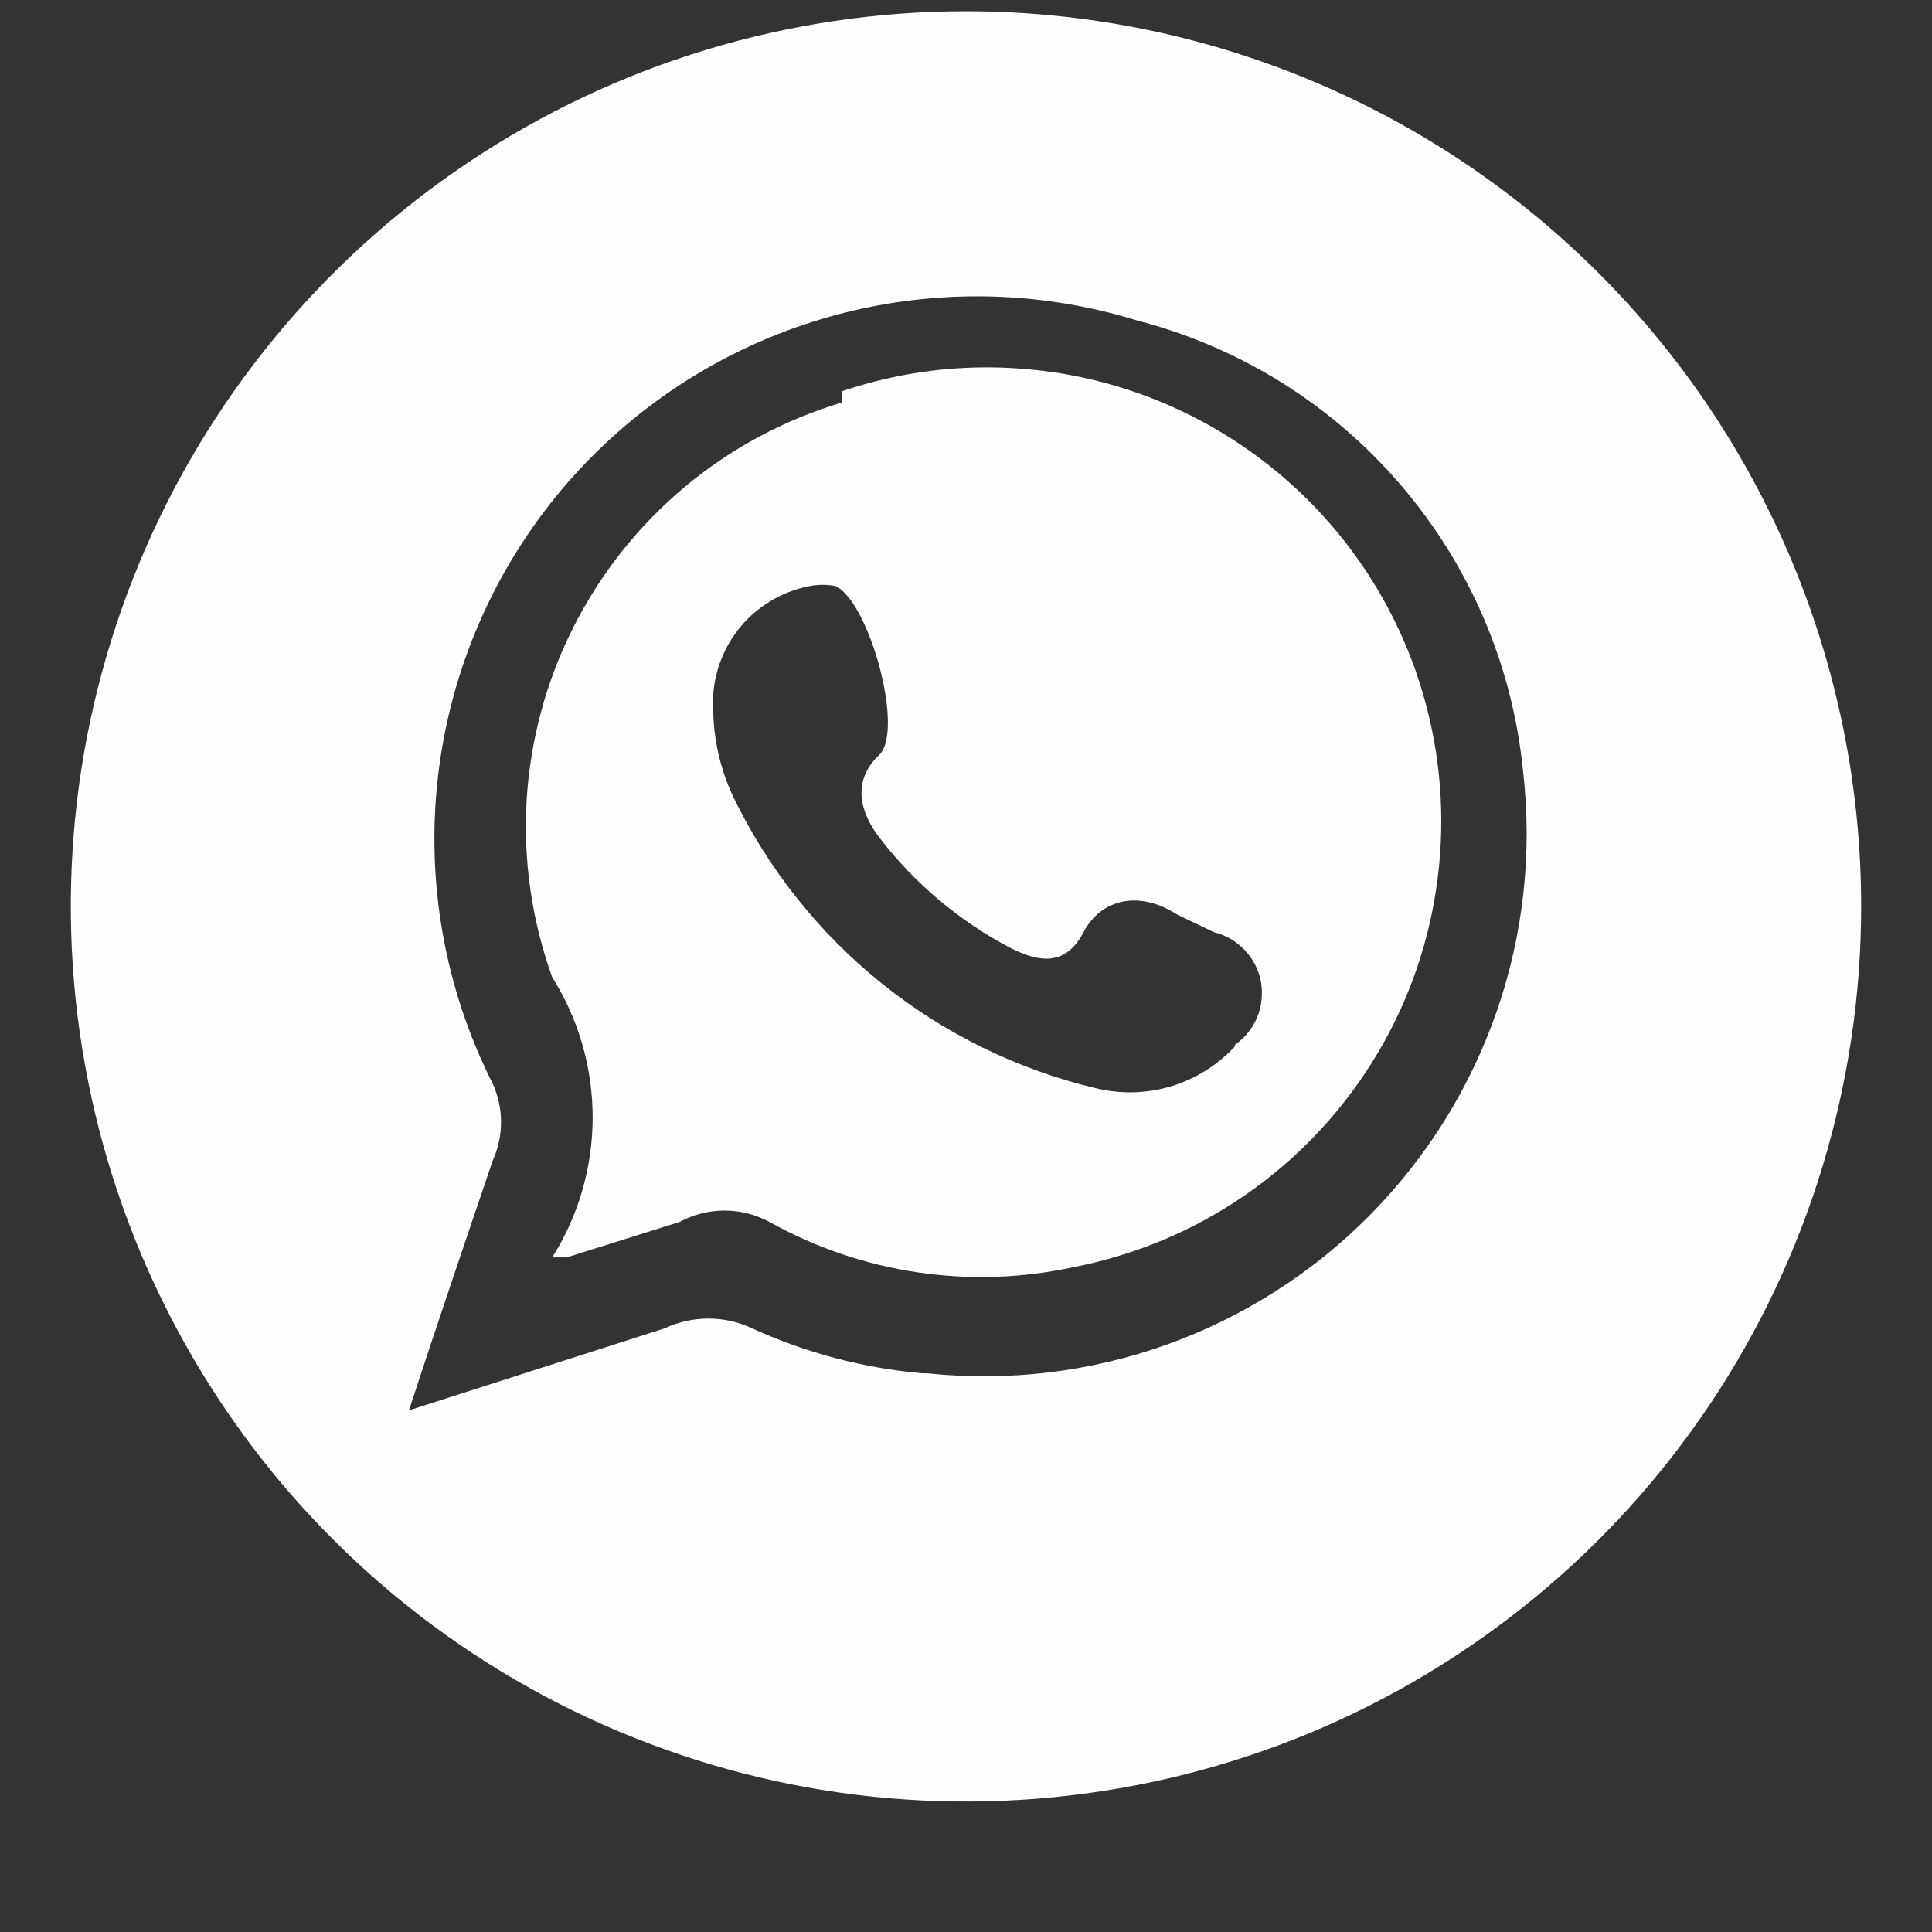 <svg width="12" height="12" viewBox="0 0 12 12" fill="none" xmlns="http://www.w3.org/2000/svg">
<rect x="0" y="0" width="12" height="12" fill="#333333" stroke="none"/>
<path d="M5.23 2.5C4.871 2.607 4.538 2.786 4.251 3.026C3.964 3.267 3.729 3.563 3.561 3.897C3.392 4.231 3.294 4.596 3.271 4.97C3.249 5.344 3.303 5.718 3.43 6.07C3.594 6.33 3.681 6.632 3.681 6.94C3.681 7.248 3.594 7.55 3.43 7.81H3.52L4.22 7.59C4.306 7.544 4.402 7.519 4.5 7.519C4.598 7.519 4.694 7.544 4.78 7.59C5.355 7.911 6.027 8.01 6.67 7.87C7.049 7.796 7.409 7.646 7.728 7.427C8.046 7.209 8.316 6.927 8.521 6.6C8.727 6.273 8.862 5.907 8.92 5.525C8.978 5.143 8.957 4.753 8.858 4.38C8.76 4.007 8.585 3.658 8.346 3.355C8.106 3.051 7.807 2.801 7.467 2.618C7.127 2.435 6.753 2.324 6.368 2.292C5.983 2.259 5.596 2.306 5.23 2.43V2.5ZM7.67 6.5C7.562 6.616 7.426 6.701 7.275 6.747C7.124 6.792 6.963 6.797 6.81 6.76C6.321 6.644 5.865 6.421 5.474 6.106C5.083 5.791 4.767 5.393 4.55 4.94C4.475 4.777 4.434 4.6 4.43 4.42C4.417 4.239 4.471 4.06 4.581 3.916C4.692 3.772 4.852 3.674 5.03 3.64C5.083 3.63 5.137 3.63 5.19 3.64C5.4 3.74 5.62 4.54 5.46 4.69C5.3 4.84 5.33 5.03 5.46 5.2C5.68 5.487 5.96 5.723 6.28 5.89C6.46 5.98 6.62 6 6.73 5.79C6.84 5.58 7.08 5.53 7.31 5.68L7.54 5.79C7.613 5.808 7.679 5.846 7.731 5.901C7.783 5.955 7.818 6.024 7.832 6.098C7.845 6.172 7.837 6.248 7.809 6.318C7.78 6.387 7.732 6.447 7.67 6.49V6.5Z" fill="#FDFEFE"/>
<path d="M6 0.07C4.9 0.07 3.825 0.396 2.911 1.007C1.997 1.618 1.284 2.486 0.863 3.502C0.442 4.518 0.332 5.636 0.547 6.715C0.761 7.793 1.291 8.784 2.068 9.561C2.846 10.339 3.837 10.868 4.915 11.083C5.994 11.297 7.112 11.187 8.128 10.767C9.144 10.346 10.012 9.633 10.623 8.719C11.234 7.804 11.56 6.729 11.56 5.63C11.56 4.155 10.974 2.741 9.931 1.698C8.889 0.656 7.474 0.07 6 0.07ZM5.73 8.53C5.363 8.498 5.005 8.403 4.67 8.25C4.585 8.21 4.493 8.19 4.4 8.19C4.307 8.19 4.214 8.21 4.13 8.25L2.54 8.76C2.72 8.21 2.89 7.71 3.06 7.21C3.094 7.134 3.112 7.053 3.112 6.97C3.112 6.887 3.094 6.805 3.06 6.73C2.762 6.14 2.644 5.475 2.721 4.818C2.798 4.162 3.066 3.542 3.492 3.037C3.919 2.532 4.484 2.163 5.119 1.977C5.753 1.791 6.428 1.795 7.06 1.99C7.699 2.155 8.271 2.511 8.7 3.012C9.13 3.513 9.395 4.133 9.46 4.79C9.518 5.292 9.463 5.8 9.298 6.277C9.133 6.755 8.863 7.189 8.508 7.548C8.153 7.907 7.721 8.182 7.246 8.352C6.77 8.522 6.262 8.583 5.76 8.53H5.73Z" fill="#FDFEFE"/>
</svg>
